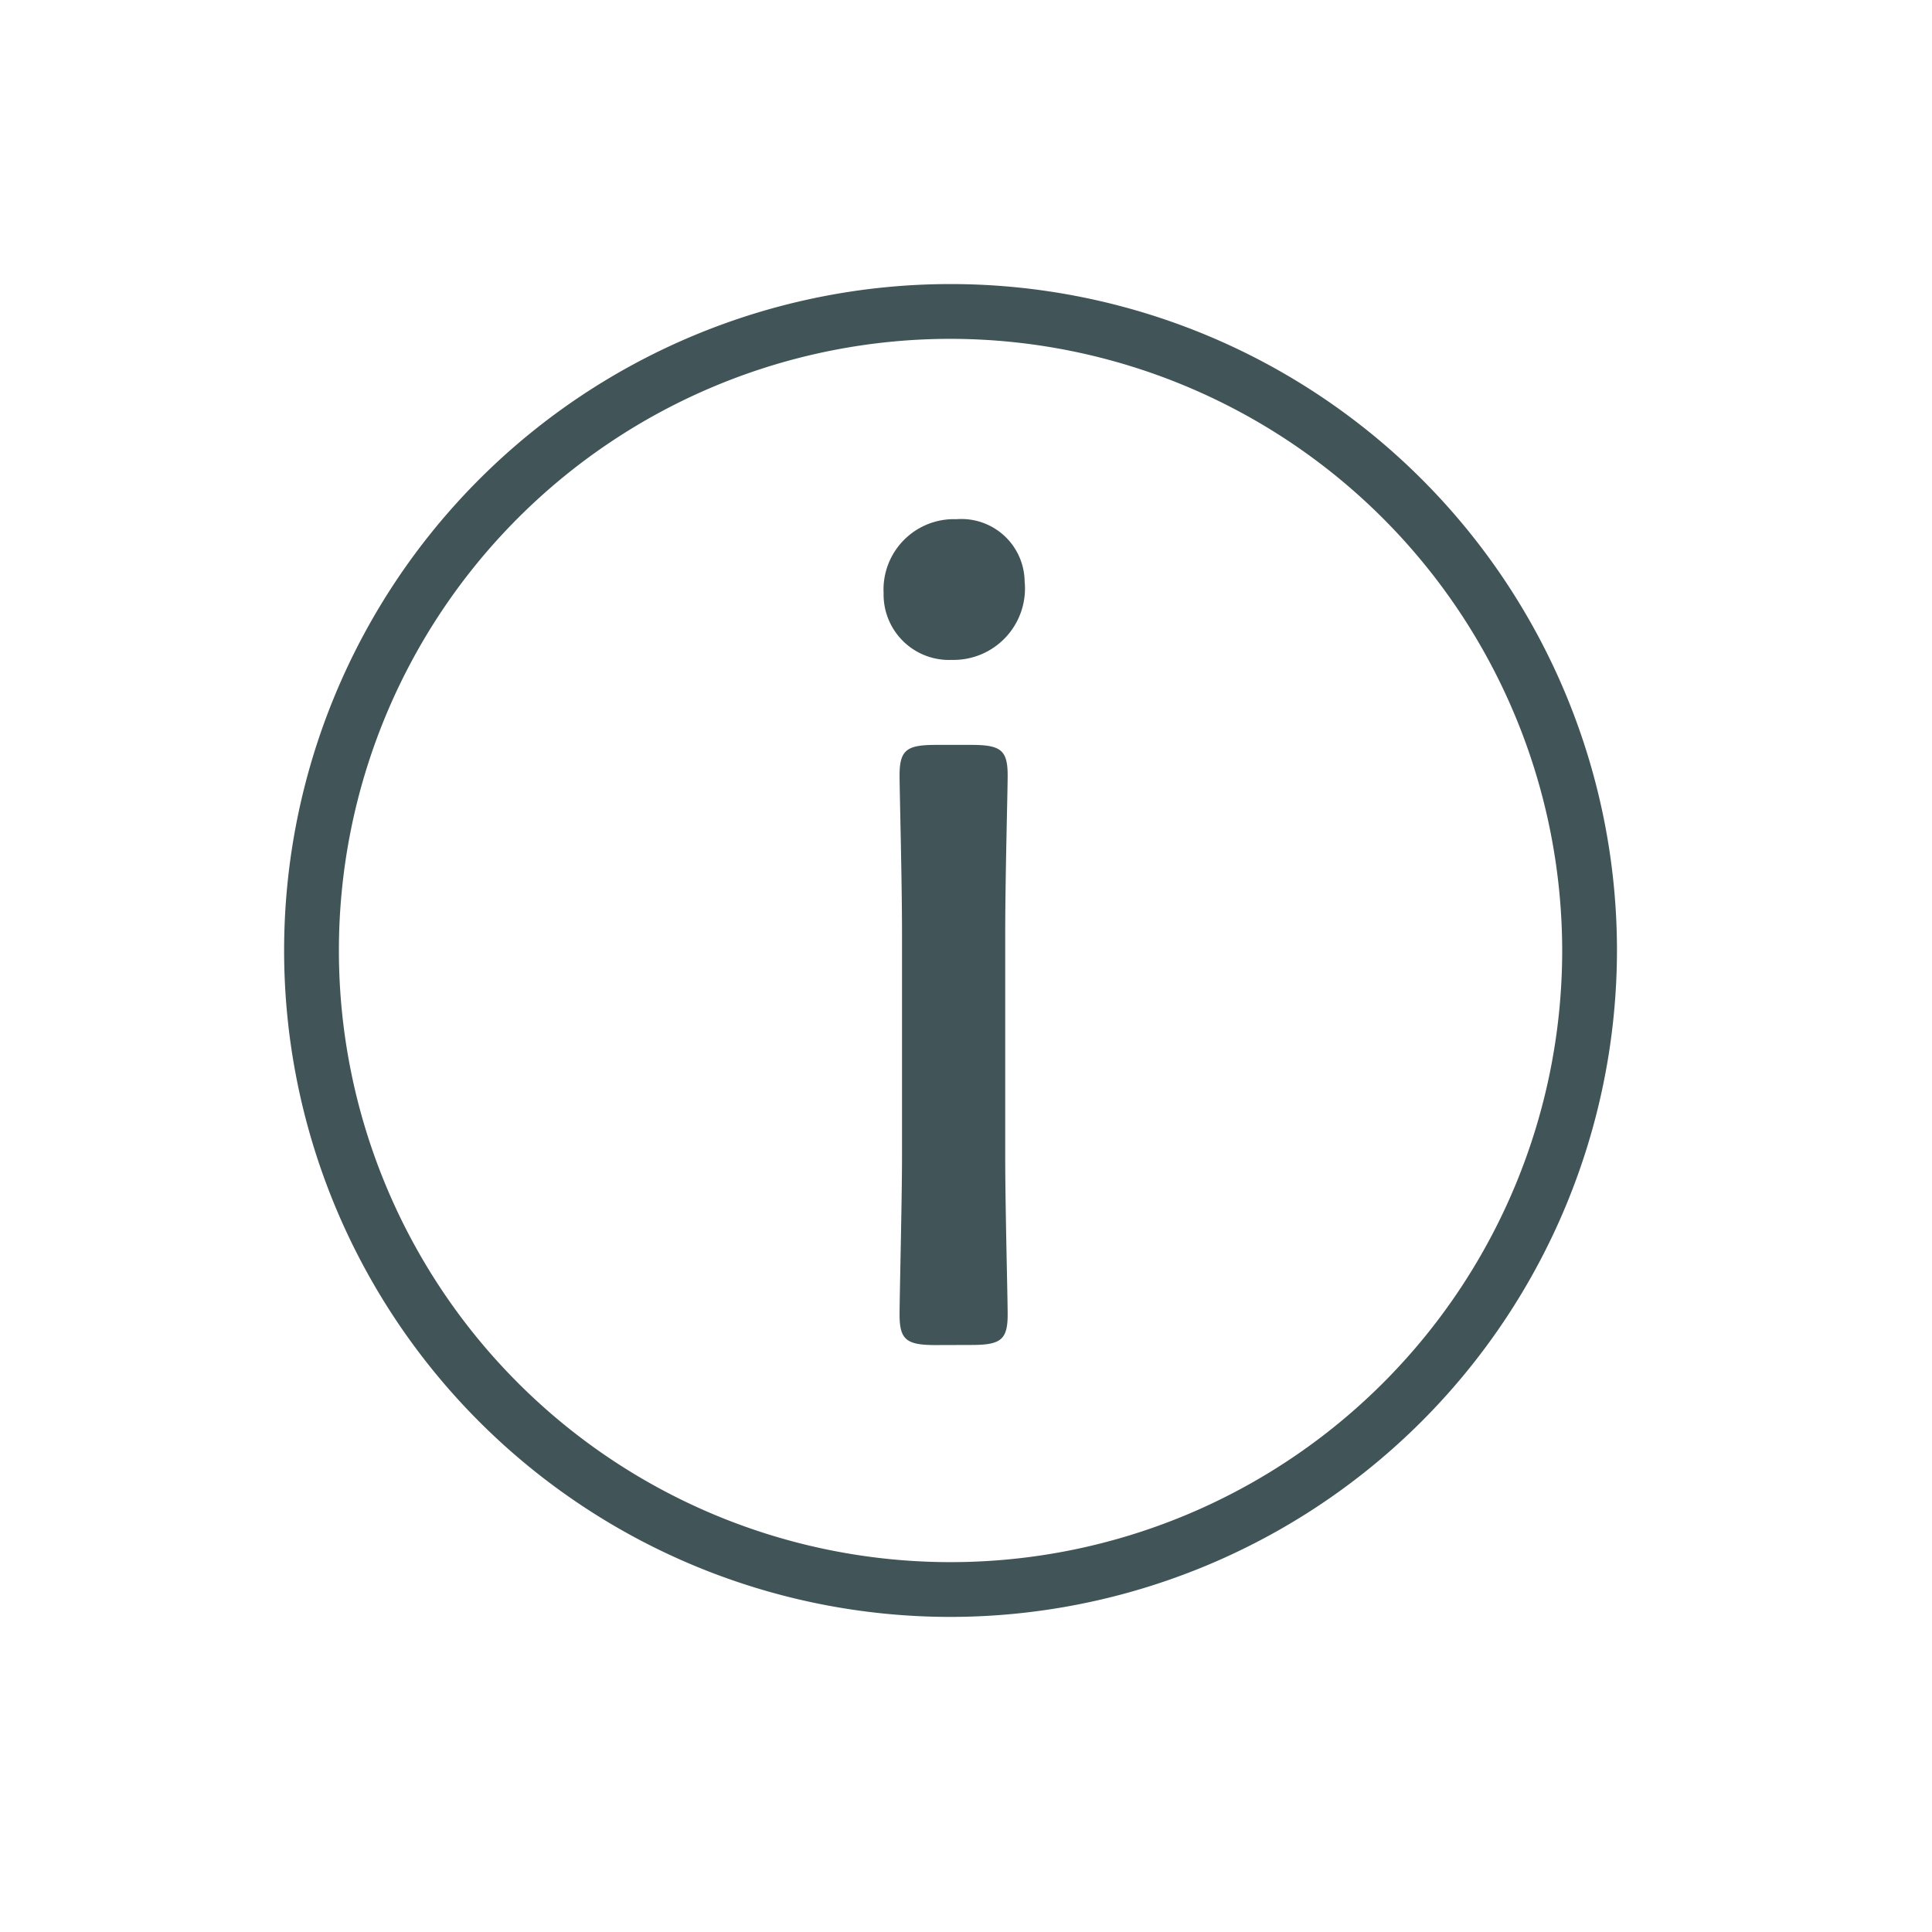 <svg xmlns="http://www.w3.org/2000/svg" xmlns:xlink="http://www.w3.org/1999/xlink" width="34" height="34" viewBox="0 0 34 34">
  <defs>
    <clipPath id="clip-path">
      <rect id="長方形_42486" data-name="長方形 42486" width="23.456" height="23.456" fill="none"/>
    </clipPath>
  </defs>
  <g id="グループ_40541" data-name="グループ 40541" transform="translate(13050 23866)">
    <g id="グループ_40537" data-name="グループ 40537" transform="translate(-94 -70.192)">
      <g id="グループ_40483" data-name="グループ 40483" transform="translate(-12951 -23790.809)" clip-path="url(#clip-path)">
        <path id="パス_200094" data-name="パス 200094" d="M11.728,23.456A11.728,11.728,0,1,1,23.456,11.728,11.742,11.742,0,0,1,11.728,23.456m0-22.492A10.764,10.764,0,1,0,22.492,11.728,10.777,10.777,0,0,0,11.728.964" transform="translate(0 0)" fill="#415457"/>
        <path id="パス_200095" data-name="パス 200095" d="M16.168,6.473a1.257,1.257,0,0,1-1.283,1.369,1.151,1.151,0,0,1-1.2-1.176,1.239,1.239,0,0,1,1.282-1.3,1.113,1.113,0,0,1,1.2,1.111M14.607,19.9c-.513,0-.641-.086-.641-.534,0-.342.043-2.009.043-2.779V12.673c0-.984-.043-2.5-.043-2.8,0-.449.129-.535.641-.535h.62c.513,0,.641.086.641.535,0,.278-.043,1.8-.043,2.8v3.912c0,.876.043,2.48.043,2.779,0,.449-.128.534-.641.534Z" transform="translate(-3.135 -1.228)" fill="#415457"/>
      </g>
    </g>
    <rect id="長方形_42502" data-name="長方形 42502" width="34" height="34" transform="translate(-13050 -23866)" fill="none"/>
  </g>
</svg>
